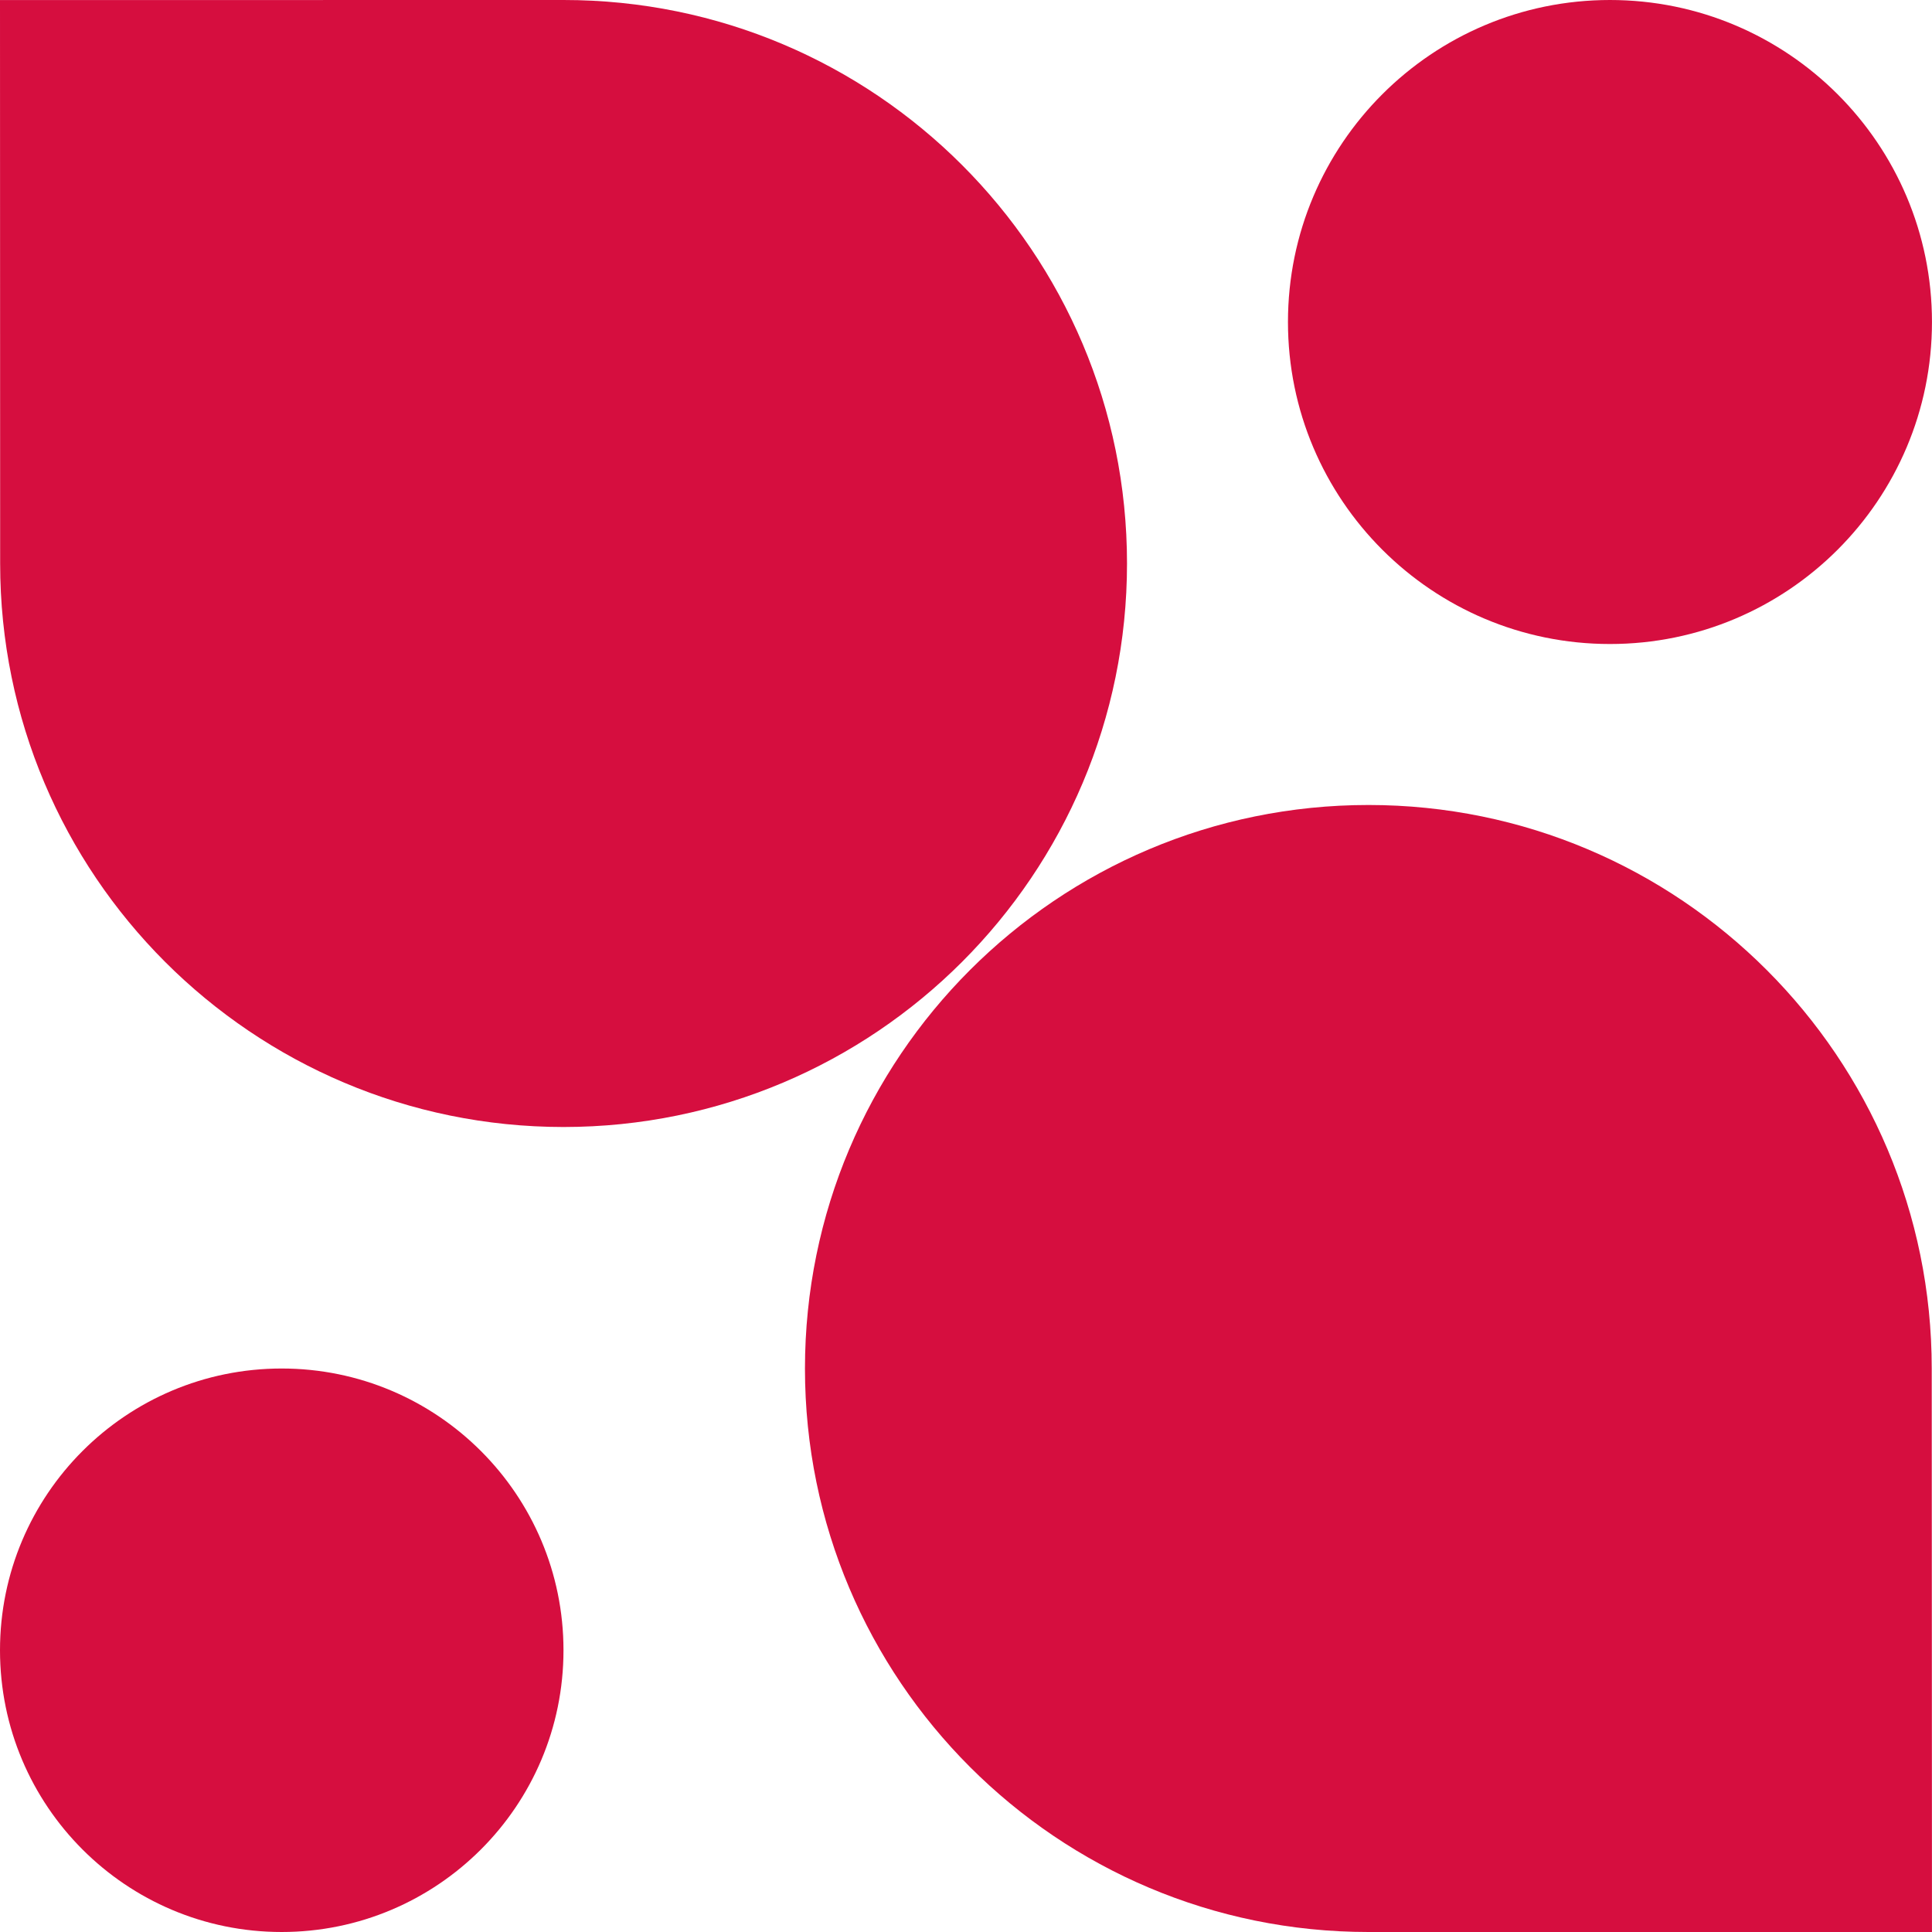 <?xml version="1.0" encoding="UTF-8"?>
<svg xmlns="http://www.w3.org/2000/svg" width="65" height="65" viewBox="0 0 65 65" fill="none">
  <path d="M0.005 18.957C0.004 29.428 8.488 37.913 18.959 37.917C29.436 37.913 37.917 29.429 37.917 18.957C37.917 8.484 29.431 -0.003 18.959 9.25422e-07L0 0.002L0.005 18.957Z" fill="#D60E3F"></path>
  <path d="M64.991 46.043C64.993 35.573 56.507 27.083 46.041 27.083C35.564 27.083 27.082 35.574 27.082 46.045C27.082 56.513 35.569 65.002 46.041 65H64.999L64.991 46.043Z" fill="#D60E3F"></path>
  <path d="M54.165 21.667C60.148 21.667 64.999 16.816 64.999 10.833C64.999 4.85 60.148 0 54.165 0C48.182 0 43.332 4.85 43.332 10.833C43.332 16.816 48.182 21.667 54.165 21.667Z" fill="#D60E3F"></path>
  <path d="M18.958 55.521C18.958 60.755 14.711 65 9.476 65C4.242 65 0 60.755 0 55.521C0 50.287 4.242 46.042 9.477 46.042C14.712 46.042 18.958 50.287 18.958 55.521Z" fill="#D60E3F"></path>
</svg>
